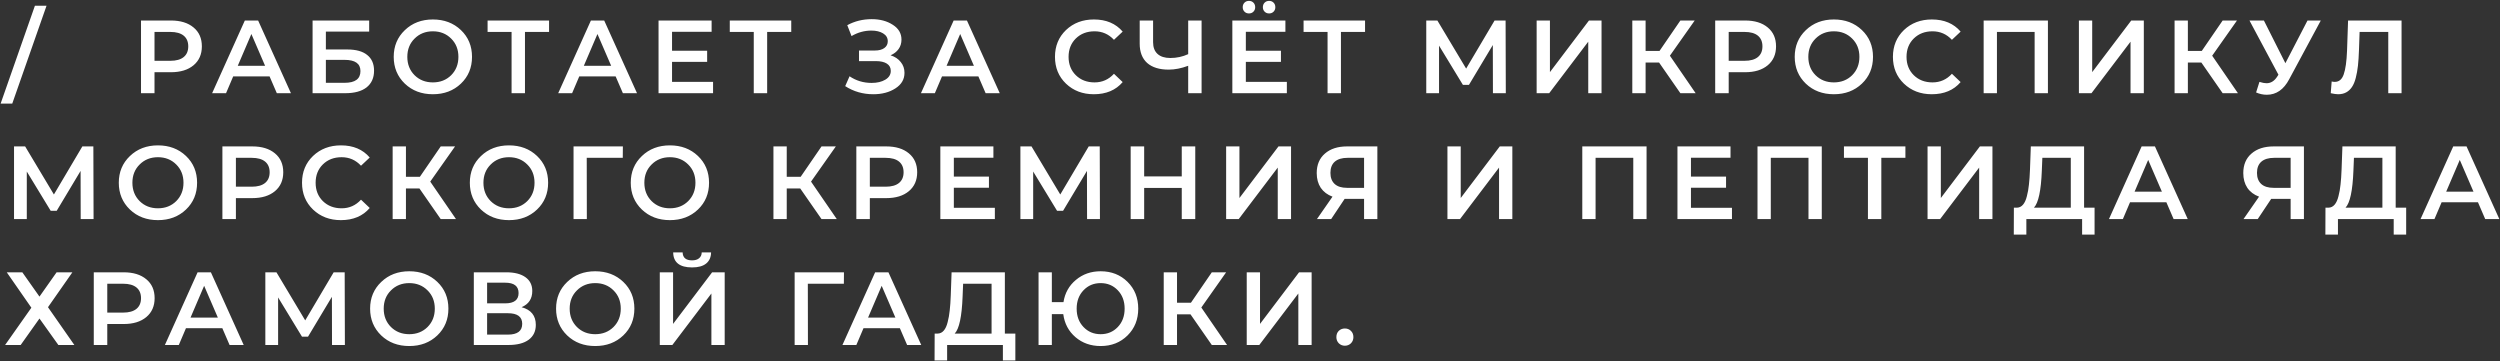 <?xml version="1.0" encoding="UTF-8"?> <svg xmlns="http://www.w3.org/2000/svg" width="1529" height="221" viewBox="0 0 1529 221" fill="none"><rect x="0" y="0" width="1529" height="221" fill="#333333" stroke="none"/><path d="M0.386 63.351L21.344 3.524H28.457L7.499 63.351H0.386ZM104.533 12.542C110.376 12.542 114.991 13.961 118.378 16.798C121.765 19.592 123.459 23.445 123.459 28.357C123.459 33.226 121.765 37.079 118.378 39.916C114.991 42.752 110.376 44.171 104.533 44.171H94.498V57H86.241V12.542H104.533ZM104.151 37.185C107.75 37.185 110.481 36.422 112.344 34.898C114.207 33.374 115.139 31.193 115.139 28.357C115.139 25.52 114.207 23.339 112.344 21.815C110.481 20.291 107.75 19.529 104.151 19.529H94.498V37.185H104.151ZM169.303 57L164.857 46.711H142.628L138.246 57H129.735L149.741 12.542H157.871L177.94 57H169.303ZM145.423 40.233H162.126L153.743 20.799L145.423 40.233ZM191.172 57V12.542H225.786V19.338H199.302V30.262H212.448C217.783 30.262 221.827 31.384 224.579 33.628C227.373 35.83 228.771 39.026 228.771 43.218C228.771 47.622 227.246 51.03 224.198 53.443C221.149 55.815 216.809 57 211.178 57H191.172ZM199.302 50.649H210.734C217.212 50.649 220.451 48.257 220.451 43.472C220.451 38.899 217.212 36.613 210.734 36.613H199.302V50.649ZM281.888 51.157C277.358 55.476 271.642 57.635 264.74 57.635C257.839 57.635 252.123 55.476 247.592 51.157C243.062 46.796 240.797 41.334 240.797 34.771C240.797 28.208 243.062 22.768 247.592 18.449C252.123 14.088 257.839 11.907 264.74 11.907C271.642 11.907 277.358 14.067 281.888 18.385C286.419 22.704 288.684 28.166 288.684 34.771C288.684 41.376 286.419 46.838 281.888 51.157ZM253.562 46.013C256.526 48.934 260.252 50.395 264.74 50.395C269.228 50.395 272.954 48.934 275.918 46.013C278.882 43.049 280.364 39.302 280.364 34.771C280.364 30.241 278.882 26.515 275.918 23.593C272.954 20.63 269.228 19.148 264.74 19.148C260.252 19.148 256.526 20.63 253.562 23.593C250.598 26.515 249.116 30.241 249.116 34.771C249.116 39.302 250.598 43.049 253.562 46.013ZM335.806 12.542V19.529H321.072V57H312.879V19.529H298.208V12.542H335.806ZM380.96 57L376.514 46.711H354.285L349.903 57H341.393L361.399 12.542H369.528L389.598 57H380.96ZM357.08 40.233H373.783L365.4 20.799L357.08 40.233ZM411.022 50.077H436.109V57H402.766V12.542H435.22V19.465H411.022V31.024H432.489V37.82H411.022V50.077ZM483.928 12.542V19.529H469.193V57H461.001V19.529H446.33V12.542H483.928ZM544.675 33.819C547.343 34.665 549.417 36.041 550.899 37.947C552.423 39.81 553.186 42.011 553.186 44.552C553.186 48.532 551.323 51.707 547.597 54.078C543.913 56.45 539.425 57.635 534.132 57.635C527.781 57.635 522.044 55.984 516.921 52.681L519.588 46.648C523.568 49.358 528.078 50.712 533.116 50.712C536.461 50.712 539.234 50.056 541.436 48.744C543.68 47.431 544.802 45.632 544.802 43.345C544.802 41.398 543.998 39.916 542.389 38.899C540.78 37.883 538.557 37.375 535.72 37.375H525.368V30.897H535.085C537.541 30.897 539.467 30.389 540.865 29.373C542.262 28.357 542.96 26.98 542.96 25.245C542.96 23.17 542.008 21.561 540.102 20.418C538.239 19.275 535.847 18.703 532.926 18.703C528.649 18.703 524.606 19.825 520.795 22.069L518.191 15.4C522.722 12.945 527.697 11.717 533.116 11.717C538.197 11.717 542.495 12.86 546.009 15.146C549.565 17.39 551.344 20.418 551.344 24.228C551.344 26.43 550.751 28.357 549.565 30.008C548.38 31.659 546.75 32.929 544.675 33.819ZM602.814 57L598.368 46.711H576.139L571.757 57H563.247L583.253 12.542H591.382L611.451 57H602.814ZM578.934 40.233H595.637L587.254 20.799L578.934 40.233ZM668.974 57.635C662.157 57.635 656.483 55.476 651.953 51.157C647.465 46.838 645.221 41.376 645.221 34.771C645.221 28.166 647.465 22.704 651.953 18.385C656.483 14.067 662.178 11.907 669.037 11.907C676.532 11.907 682.396 14.384 686.63 19.338L681.295 24.355C678.077 20.884 674.118 19.148 669.418 19.148C664.803 19.148 660.993 20.608 657.986 23.53C655.023 26.451 653.541 30.198 653.541 34.771C653.541 39.344 655.023 43.091 657.986 46.013C660.993 48.934 664.803 50.395 669.418 50.395C674.118 50.395 678.077 48.638 681.295 45.123L686.63 50.204C682.396 55.158 676.51 57.635 668.974 57.635ZM726.697 12.542H734.89V57H726.697V40.233C722.505 41.8 718.525 42.583 714.757 42.583C709.083 42.583 704.701 41.228 701.61 38.518C698.561 35.766 697.037 31.828 697.037 26.705V12.542H705.23V25.816C705.23 28.949 706.14 31.342 707.961 32.993C709.782 34.644 712.386 35.47 715.773 35.47C719.626 35.47 723.267 34.687 726.697 33.12V12.542ZM766.593 7.144C765.874 7.864 764.963 8.224 763.862 8.224C762.762 8.224 761.851 7.864 761.132 7.144C760.412 6.424 760.052 5.514 760.052 4.413C760.052 3.27 760.412 2.338 761.132 1.619C761.851 0.899 762.762 0.539 763.862 0.539C764.963 0.539 765.874 0.899 766.593 1.619C767.313 2.338 767.673 3.27 767.673 4.413C767.673 5.514 767.313 6.424 766.593 7.144ZM778.915 7.144C778.195 7.864 777.284 8.224 776.184 8.224C775.083 8.224 774.172 7.864 773.453 7.144C772.733 6.424 772.373 5.514 772.373 4.413C772.373 3.27 772.733 2.338 773.453 1.619C774.172 0.899 775.083 0.539 776.184 0.539C777.284 0.539 778.195 0.899 778.915 1.619C779.634 2.338 779.994 3.27 779.994 4.413C779.994 5.514 779.634 6.424 778.915 7.144ZM761.957 50.077H787.044V57H753.701V12.542H786.155V19.465H761.957V31.024H783.424V37.82H761.957V50.077ZM834.863 12.542V19.529H820.128V57H811.935V19.529H797.264V12.542H834.863ZM920.951 57H913.075L913.012 27.531L898.404 51.919H894.721L880.113 27.912V57H872.301V12.542H879.097L896.689 41.948L914.091 12.542H920.824L920.951 57ZM939.806 57V12.542H947.936V44.107L971.816 12.542H979.501V57H971.371V25.499L947.491 57H939.806ZM1027.72 57L1014.7 38.264H1006.45V57H998.317V12.542H1006.45V31.151H1014.96L1027.72 12.542H1036.49L1021.31 34.073L1037.06 57H1027.72ZM1067.3 12.542C1073.15 12.542 1077.76 13.961 1081.15 16.798C1084.54 19.592 1086.23 23.445 1086.23 28.357C1086.23 33.226 1084.54 37.079 1081.15 39.916C1077.76 42.752 1073.15 44.171 1067.3 44.171H1057.27V57H1049.01V12.542H1067.3ZM1066.92 37.185C1070.52 37.185 1073.25 36.422 1075.12 34.898C1076.98 33.374 1077.91 31.193 1077.91 28.357C1077.91 25.52 1076.98 23.339 1075.12 21.815C1073.25 20.291 1070.52 19.529 1066.92 19.529H1057.27V37.185H1066.92ZM1138.74 51.157C1134.21 55.476 1128.49 57.635 1121.59 57.635C1114.69 57.635 1108.97 55.476 1104.44 51.157C1099.91 46.796 1097.65 41.334 1097.65 34.771C1097.65 28.208 1099.91 22.768 1104.44 18.449C1108.97 14.088 1114.69 11.907 1121.59 11.907C1128.49 11.907 1134.21 14.067 1138.74 18.385C1143.27 22.704 1145.53 28.166 1145.53 34.771C1145.53 41.376 1143.27 46.838 1138.74 51.157ZM1110.41 46.013C1113.38 48.934 1117.1 50.395 1121.59 50.395C1126.08 50.395 1129.8 48.934 1132.77 46.013C1135.73 43.049 1137.21 39.302 1137.21 34.771C1137.21 30.241 1135.73 26.515 1132.77 23.593C1129.8 20.63 1126.08 19.148 1121.59 19.148C1117.1 19.148 1113.38 20.63 1110.41 23.593C1107.45 26.515 1105.97 30.241 1105.97 34.771C1105.97 39.302 1107.45 43.049 1110.41 46.013ZM1181.46 57.635C1174.65 57.635 1168.97 55.476 1164.44 51.157C1159.96 46.838 1157.71 41.376 1157.71 34.771C1157.71 28.166 1159.96 22.704 1164.44 18.385C1168.97 14.067 1174.67 11.907 1181.53 11.907C1189.02 11.907 1194.89 14.384 1199.12 19.338L1193.79 24.355C1190.57 20.884 1186.61 19.148 1181.91 19.148C1177.29 19.148 1173.48 20.608 1170.48 23.53C1167.51 26.451 1166.03 30.198 1166.03 34.771C1166.03 39.344 1167.51 43.091 1170.48 46.013C1173.48 48.934 1177.29 50.395 1181.91 50.395C1186.61 50.395 1190.57 48.638 1193.79 45.123L1199.12 50.204C1194.89 55.158 1189 57.635 1181.46 57.635ZM1213.2 12.542H1252.51V57H1244.38V19.529H1221.33V57H1213.2V12.542ZM1271.46 57V12.542H1279.59V44.107L1303.47 12.542H1311.16V57H1303.03V25.499L1279.15 57H1271.46ZM1359.38 57L1346.36 38.264H1338.1V57H1329.97V12.542H1338.1V31.151H1346.61L1359.38 12.542H1368.14L1352.97 34.073L1368.72 57H1359.38ZM1411.27 12.542H1419.4L1400.09 48.426C1396.75 54.777 1392.18 57.953 1386.37 57.953C1384.17 57.953 1381.99 57.487 1379.83 56.555L1381.87 50.077C1383.6 50.628 1385.04 50.903 1386.18 50.903C1388.85 50.903 1391.05 49.527 1392.79 46.775L1393.49 45.695L1375.77 12.542H1384.6L1397.74 38.645L1411.27 12.542ZM1436.08 12.542H1468.79V57H1460.66V19.529H1443.13L1442.75 30.643C1442.62 34.327 1442.41 37.523 1442.12 40.233C1441.82 42.901 1441.37 45.377 1440.78 47.664C1440.19 49.95 1439.41 51.813 1438.43 53.253C1437.5 54.65 1436.34 55.73 1434.94 56.492C1433.54 57.254 1431.89 57.635 1429.99 57.635C1428.88 57.635 1427.38 57.423 1425.48 57L1426.05 49.823C1426.6 49.993 1427.23 50.077 1427.95 50.077C1430.54 50.077 1432.36 48.553 1433.41 45.505C1434.52 42.414 1435.19 37.566 1435.45 30.961L1436.08 12.542ZM57.228 134H49.353L49.289 104.531L34.681 128.919H30.998L16.39 104.912V134H8.579V89.542H15.374L32.967 118.948L50.369 89.542H57.101L57.228 134ZM113.746 128.157C109.215 132.476 103.499 134.635 96.598 134.635C89.696 134.635 83.98 132.476 79.45 128.157C74.919 123.796 72.654 118.334 72.654 111.771C72.654 105.208 74.919 99.768 79.45 95.449C83.98 91.088 89.696 88.907 96.598 88.907C103.499 88.907 109.215 91.067 113.746 95.385C118.276 99.704 120.541 105.166 120.541 111.771C120.541 118.376 118.276 123.838 113.746 128.157ZM85.42 123.013C88.384 125.934 92.11 127.395 96.598 127.395C101.086 127.395 104.812 125.934 107.776 123.013C110.739 120.049 112.221 116.302 112.221 111.771C112.221 107.241 110.739 103.515 107.776 100.593C104.812 97.629 101.086 96.147 96.598 96.147C92.11 96.147 88.384 97.629 85.42 100.593C82.456 103.515 80.974 107.241 80.974 111.771C80.974 116.302 82.456 120.049 85.42 123.013ZM154.312 89.542C160.155 89.542 164.77 90.961 168.157 93.798C171.544 96.592 173.238 100.445 173.238 105.357C173.238 110.226 171.544 114.079 168.157 116.916C164.77 119.752 160.155 121.171 154.312 121.171H144.277V134H136.021V89.542H154.312ZM153.931 114.185C157.53 114.185 160.261 113.422 162.123 111.898C163.986 110.374 164.918 108.193 164.918 105.357C164.918 102.52 163.986 100.339 162.123 98.815C160.261 97.291 157.53 96.529 153.931 96.529H144.277V114.185H153.931ZM208.471 134.635C201.654 134.635 195.98 132.476 191.45 128.157C186.962 123.838 184.717 118.376 184.717 111.771C184.717 105.166 186.962 99.704 191.45 95.385C195.98 91.067 201.675 88.907 208.534 88.907C216.028 88.907 221.893 91.384 226.127 96.338L220.792 101.355C217.574 97.883 213.615 96.147 208.915 96.147C204.3 96.147 200.489 97.608 197.483 100.53C194.519 103.451 193.037 107.198 193.037 111.771C193.037 116.344 194.519 120.091 197.483 123.013C200.489 125.934 204.3 127.395 208.915 127.395C213.615 127.395 217.574 125.638 220.792 122.123L226.127 127.204C221.893 132.158 216.007 134.635 208.471 134.635ZM269.549 134L256.529 115.264H248.273V134H240.144V89.542H248.273V108.151H256.783L269.549 89.542H278.314L263.135 111.073L278.885 134H269.549ZM328.442 128.157C323.912 132.476 318.196 134.635 311.294 134.635C304.393 134.635 298.677 132.476 294.146 128.157C289.616 123.796 287.351 118.334 287.351 111.771C287.351 105.208 289.616 99.768 294.146 95.449C298.677 91.088 304.393 88.907 311.294 88.907C318.196 88.907 323.912 91.067 328.442 95.385C332.972 99.704 335.238 105.166 335.238 111.771C335.238 118.376 332.972 123.838 328.442 128.157ZM300.116 123.013C303.08 125.934 306.806 127.395 311.294 127.395C315.782 127.395 319.508 125.934 322.472 123.013C325.436 120.049 326.918 116.302 326.918 111.771C326.918 107.241 325.436 103.515 322.472 100.593C319.508 97.629 315.782 96.147 311.294 96.147C306.806 96.147 303.08 97.629 300.116 100.593C297.152 103.515 295.67 107.241 295.67 111.771C295.67 116.302 297.152 120.049 300.116 123.013ZM380.948 89.542L380.885 96.529H358.846L358.91 134H350.78V89.542H380.948ZM426.859 128.157C422.329 132.476 416.613 134.635 409.711 134.635C402.81 134.635 397.094 132.476 392.563 128.157C388.033 123.796 385.768 118.334 385.768 111.771C385.768 105.208 388.033 99.768 392.563 95.449C397.094 91.088 402.81 88.907 409.711 88.907C416.613 88.907 422.329 91.067 426.859 95.385C431.389 99.704 433.655 105.166 433.655 111.771C433.655 118.376 431.389 123.838 426.859 128.157ZM398.533 123.013C401.497 125.934 405.223 127.395 409.711 127.395C414.199 127.395 417.925 125.934 420.889 123.013C423.853 120.049 425.335 116.302 425.335 111.771C425.335 107.241 423.853 103.515 420.889 100.593C417.925 97.629 414.199 96.147 409.711 96.147C405.223 96.147 401.497 97.629 398.533 100.593C395.569 103.515 394.087 107.241 394.087 111.771C394.087 116.302 395.569 120.049 398.533 123.013ZM502.443 134L489.423 115.264H481.167V134H473.037V89.542H481.167V108.151H489.677L502.443 89.542H511.207L496.028 111.073L511.779 134H502.443ZM542.026 89.542C547.869 89.542 552.484 90.961 555.871 93.798C559.258 96.592 560.952 100.445 560.952 105.357C560.952 110.226 559.258 114.079 555.871 116.916C552.484 119.752 547.869 121.171 542.026 121.171H531.991V134H523.734V89.542H542.026ZM541.644 114.185C545.243 114.185 547.974 113.422 549.837 111.898C551.7 110.374 552.632 108.193 552.632 105.357C552.632 102.52 551.7 100.339 549.837 98.815C547.974 97.291 545.243 96.529 541.644 96.529H531.991V114.185H541.644ZM583.37 127.077H608.457V134H575.114V89.542H607.568V96.465H583.37V108.024H604.837V114.82H583.37V127.077ZM672.725 134H664.85L664.786 104.531L650.179 128.919H646.495L631.887 104.912V134H624.076V89.542H630.871L648.464 118.948L665.866 89.542H672.598L672.725 134ZM722.764 89.542H731.021V134H722.764V114.947H699.774V134H691.517V89.542H699.774V107.897H722.764V89.542ZM749.906 134V89.542H758.036V121.107L781.916 89.542H789.601V134H781.471V102.499L757.591 134H749.906ZM823.913 89.542H842.395V134H834.266V121.615H823.278H822.389L814.133 134H805.432L814.958 120.282C811.868 119.138 809.475 117.339 807.782 114.883C806.13 112.385 805.305 109.379 805.305 105.865C805.305 100.784 806.977 96.804 810.322 93.925C813.667 91.003 818.197 89.542 823.913 89.542ZM824.168 96.529C820.78 96.529 818.176 97.312 816.356 98.879C814.577 100.445 813.688 102.731 813.688 105.738C813.688 108.659 814.556 110.924 816.292 112.533C818.028 114.1 820.547 114.883 823.85 114.883H834.266V96.529H824.168ZM885.252 134V89.542H893.381V121.107L917.261 89.542H924.946V134H916.816V102.499L892.936 134H885.252ZM967.729 89.542H1007.04V134H998.913V96.529H975.858V134H967.729V89.542ZM1034.19 127.077H1059.27V134H1025.93V89.542H1058.38V96.465H1034.19V108.024H1055.65V114.82H1034.19V127.077ZM1074.89 89.542H1114.2V134H1106.07V96.529H1083.02V134H1074.89V89.542ZM1165.35 89.542V96.529H1150.62V134H1142.43V96.529H1127.76V89.542H1165.35ZM1178.89 134V89.542H1187.02V121.107L1210.9 89.542H1218.58V134H1210.45V102.499L1186.57 134H1178.89ZM1274.63 127.014H1281.04V143.463H1273.42V134H1239.32V143.463H1231.63L1231.69 127.014H1233.6C1235.04 126.971 1236.27 126.358 1237.28 125.172C1238.3 123.986 1239.08 122.272 1239.63 120.028C1240.23 117.784 1240.65 115.391 1240.9 112.851C1241.2 110.268 1241.41 107.198 1241.54 103.642L1242.05 89.542H1274.63V127.014ZM1248.78 104.404C1248.31 116.598 1246.7 124.135 1243.95 127.014H1266.5V96.529H1249.1L1248.78 104.404ZM1329.39 134L1324.95 123.711H1302.72L1298.34 134H1289.83L1309.83 89.542H1317.96L1338.03 134H1329.39ZM1305.51 117.233H1322.22L1313.83 97.799L1305.51 117.233ZM1390.6 89.542H1409.08V134H1400.95V121.615H1389.96H1389.07L1380.82 134H1372.12L1381.64 120.282C1378.55 119.138 1376.16 117.339 1374.47 114.883C1372.82 112.385 1371.99 109.379 1371.99 105.865C1371.99 100.784 1373.66 96.804 1377.01 93.925C1380.35 91.003 1384.88 89.542 1390.6 89.542ZM1390.85 96.529C1387.47 96.529 1384.86 97.312 1383.04 98.879C1381.26 100.445 1380.37 102.731 1380.37 105.738C1380.37 108.659 1381.24 110.924 1382.98 112.533C1384.71 114.1 1387.23 114.883 1390.54 114.883H1400.95V96.529H1390.85ZM1465.2 127.014H1471.61V143.463H1463.99V134H1429.89V143.463H1422.2L1422.26 127.014H1424.17C1425.61 126.971 1426.84 126.358 1427.85 125.172C1428.87 123.986 1429.65 122.272 1430.2 120.028C1430.8 117.784 1431.22 115.391 1431.47 112.851C1431.77 110.268 1431.98 107.198 1432.11 103.642L1432.62 89.542H1465.2V127.014ZM1439.35 104.404C1438.88 116.598 1437.27 124.135 1434.52 127.014H1457.07V96.529H1439.67L1439.35 104.404ZM1519.96 134L1515.52 123.711H1493.29L1488.91 134H1480.4L1500.4 89.542H1508.53L1528.6 134H1519.96ZM1496.08 117.233H1512.79L1504.4 97.799L1496.08 117.233ZM4.133 166.542H13.659L24.139 181.404L34.618 166.542H44.272L29.347 187.882L45.478 211H35.698L24.139 194.805L12.643 211H3.117L19.185 188.2L4.133 166.542ZM75.643 166.542C81.486 166.542 86.101 167.961 89.488 170.798C92.875 173.592 94.569 177.445 94.569 182.357C94.569 187.226 92.875 191.079 89.488 193.916C86.101 196.752 81.486 198.171 75.643 198.171H65.608V211H57.351V166.542H75.643ZM75.261 191.185C78.861 191.185 81.591 190.422 83.454 188.898C85.317 187.374 86.249 185.193 86.249 182.357C86.249 179.52 85.317 177.339 83.454 175.815C81.591 174.291 78.861 173.529 75.261 173.529H65.608V191.185H75.261ZM140.413 211L135.967 200.711H113.738L109.356 211H100.845L120.851 166.542H128.981L149.05 211H140.413ZM116.533 194.233H133.236L124.853 174.799L116.533 194.233ZM210.932 211H203.056L202.993 181.531L188.385 205.919H184.702L170.094 181.912V211H162.282V166.542H169.078L186.67 195.948L204.072 166.542H210.805L210.932 211ZM267.449 205.157C262.919 209.476 257.203 211.635 250.301 211.635C243.4 211.635 237.684 209.476 233.153 205.157C228.623 200.796 226.358 195.334 226.358 188.771C226.358 182.208 228.623 176.768 233.153 172.449C237.684 168.088 243.4 165.907 250.301 165.907C257.203 165.907 262.919 168.067 267.449 172.385C271.98 176.704 274.245 182.166 274.245 188.771C274.245 195.376 271.98 200.838 267.449 205.157ZM239.123 200.013C242.087 202.934 245.813 204.395 250.301 204.395C254.789 204.395 258.515 202.934 261.479 200.013C264.443 197.049 265.925 193.302 265.925 188.771C265.925 184.241 264.443 180.515 261.479 177.593C258.515 174.629 254.789 173.148 250.301 173.148C245.813 173.148 242.087 174.629 239.123 177.593C236.16 180.515 234.678 184.241 234.678 188.771C234.678 193.302 236.16 197.049 239.123 200.013ZM319.003 187.882C324.803 189.449 327.704 193.048 327.704 198.679C327.704 202.574 326.264 205.602 323.385 207.761C320.506 209.92 316.335 211 310.873 211H289.788V166.542H309.667C314.663 166.542 318.558 167.537 321.353 169.527C324.147 171.517 325.544 174.333 325.544 177.974C325.544 182.717 323.364 186.019 319.003 187.882ZM297.917 172.893V185.532H308.968C314.43 185.532 317.161 183.436 317.161 179.245C317.161 175.011 314.43 172.893 308.968 172.893H297.917ZM310.619 204.649C316.462 204.649 319.384 202.447 319.384 198.044C319.384 193.725 316.462 191.566 310.619 191.566H297.917V204.649H310.619ZM381.186 205.157C376.655 209.476 370.939 211.635 364.038 211.635C357.136 211.635 351.42 209.476 346.89 205.157C342.36 200.796 340.094 195.334 340.094 188.771C340.094 182.208 342.36 176.768 346.89 172.449C351.42 168.088 357.136 165.907 364.038 165.907C370.939 165.907 376.655 168.067 381.186 172.385C385.716 176.704 387.981 182.166 387.981 188.771C387.981 195.376 385.716 200.838 381.186 205.157ZM352.86 200.013C355.824 202.934 359.55 204.395 364.038 204.395C368.526 204.395 372.252 202.934 375.216 200.013C378.18 197.049 379.662 193.302 379.662 188.771C379.662 184.241 378.18 180.515 375.216 177.593C372.252 174.629 368.526 173.148 364.038 173.148C359.55 173.148 355.824 174.629 352.86 177.593C349.896 180.515 348.414 184.241 348.414 188.771C348.414 193.302 349.896 197.049 352.86 200.013ZM423.276 163.557C415.655 163.557 411.802 160.488 411.717 154.348H417.497C417.581 157.609 419.508 159.239 423.276 159.239C425.097 159.239 426.515 158.815 427.531 157.968C428.59 157.122 429.14 155.915 429.183 154.348H434.899C434.856 157.312 433.84 159.599 431.85 161.207C429.902 162.774 427.044 163.557 423.276 163.557ZM403.524 211V166.542H411.654V198.107L435.534 166.542H443.219V211H435.089V179.499L411.209 211H403.524ZM516.169 166.542L516.106 173.529H494.067L494.131 211H486.002V166.542H516.169ZM554.796 211L550.35 200.711H528.122L523.739 211H515.229L535.235 166.542H543.364L563.434 211H554.796ZM530.916 194.233H547.619L539.236 174.799L530.916 194.233ZM614.574 204.014H620.989V220.463H613.368V211H579.262V220.463H571.577L571.641 204.014H573.546C574.986 203.971 576.214 203.358 577.23 202.172C578.246 200.986 579.029 199.272 579.58 197.028C580.173 194.784 580.596 192.391 580.85 189.851C581.146 187.268 581.358 184.198 581.485 180.642L581.993 166.542H614.574V204.014ZM588.725 181.404C588.26 193.598 586.651 201.135 583.899 204.014H606.445V173.529H589.043L588.725 181.404ZM673.157 165.907C679.762 165.907 685.245 168.067 689.606 172.385C693.967 176.704 696.148 182.166 696.148 188.771C696.148 195.376 693.967 200.838 689.606 205.157C685.245 209.476 679.762 211.635 673.157 211.635C667.145 211.635 662.022 209.836 657.787 206.237C653.553 202.595 651.055 197.896 650.293 192.137H643.307V211H635.178V166.542H643.307V184.77H650.42C651.309 179.181 653.85 174.651 658.041 171.179C662.233 167.664 667.272 165.907 673.157 165.907ZM662.678 200.013C665.472 202.934 668.965 204.395 673.157 204.395C677.349 204.395 680.842 202.934 683.636 200.013C686.431 197.091 687.828 193.344 687.828 188.771C687.828 184.198 686.431 180.451 683.636 177.53C680.842 174.608 677.349 173.148 673.157 173.148C668.965 173.148 665.472 174.608 662.678 177.53C659.883 180.451 658.486 184.198 658.486 188.771C658.486 193.344 659.883 197.091 662.678 200.013ZM741.142 211L728.122 192.264H719.866V211H711.736V166.542H719.866V185.151H728.376L741.142 166.542H749.906L734.727 188.073L750.478 211H741.142ZM762.497 211V166.542H770.626V198.107L794.506 166.542H802.191V211H794.062V179.499L770.182 211H762.497ZM826.215 209.984C825.199 210.958 823.971 211.445 822.532 211.445C821.092 211.445 819.864 210.958 818.848 209.984C817.832 208.968 817.324 207.697 817.324 206.173C817.324 204.607 817.811 203.336 818.784 202.363C819.801 201.389 821.05 200.902 822.532 200.902C824.014 200.902 825.241 201.389 826.215 202.363C827.231 203.336 827.739 204.607 827.739 206.173C827.739 207.697 827.231 208.968 826.215 209.984Z" fill="white"></path></svg> 